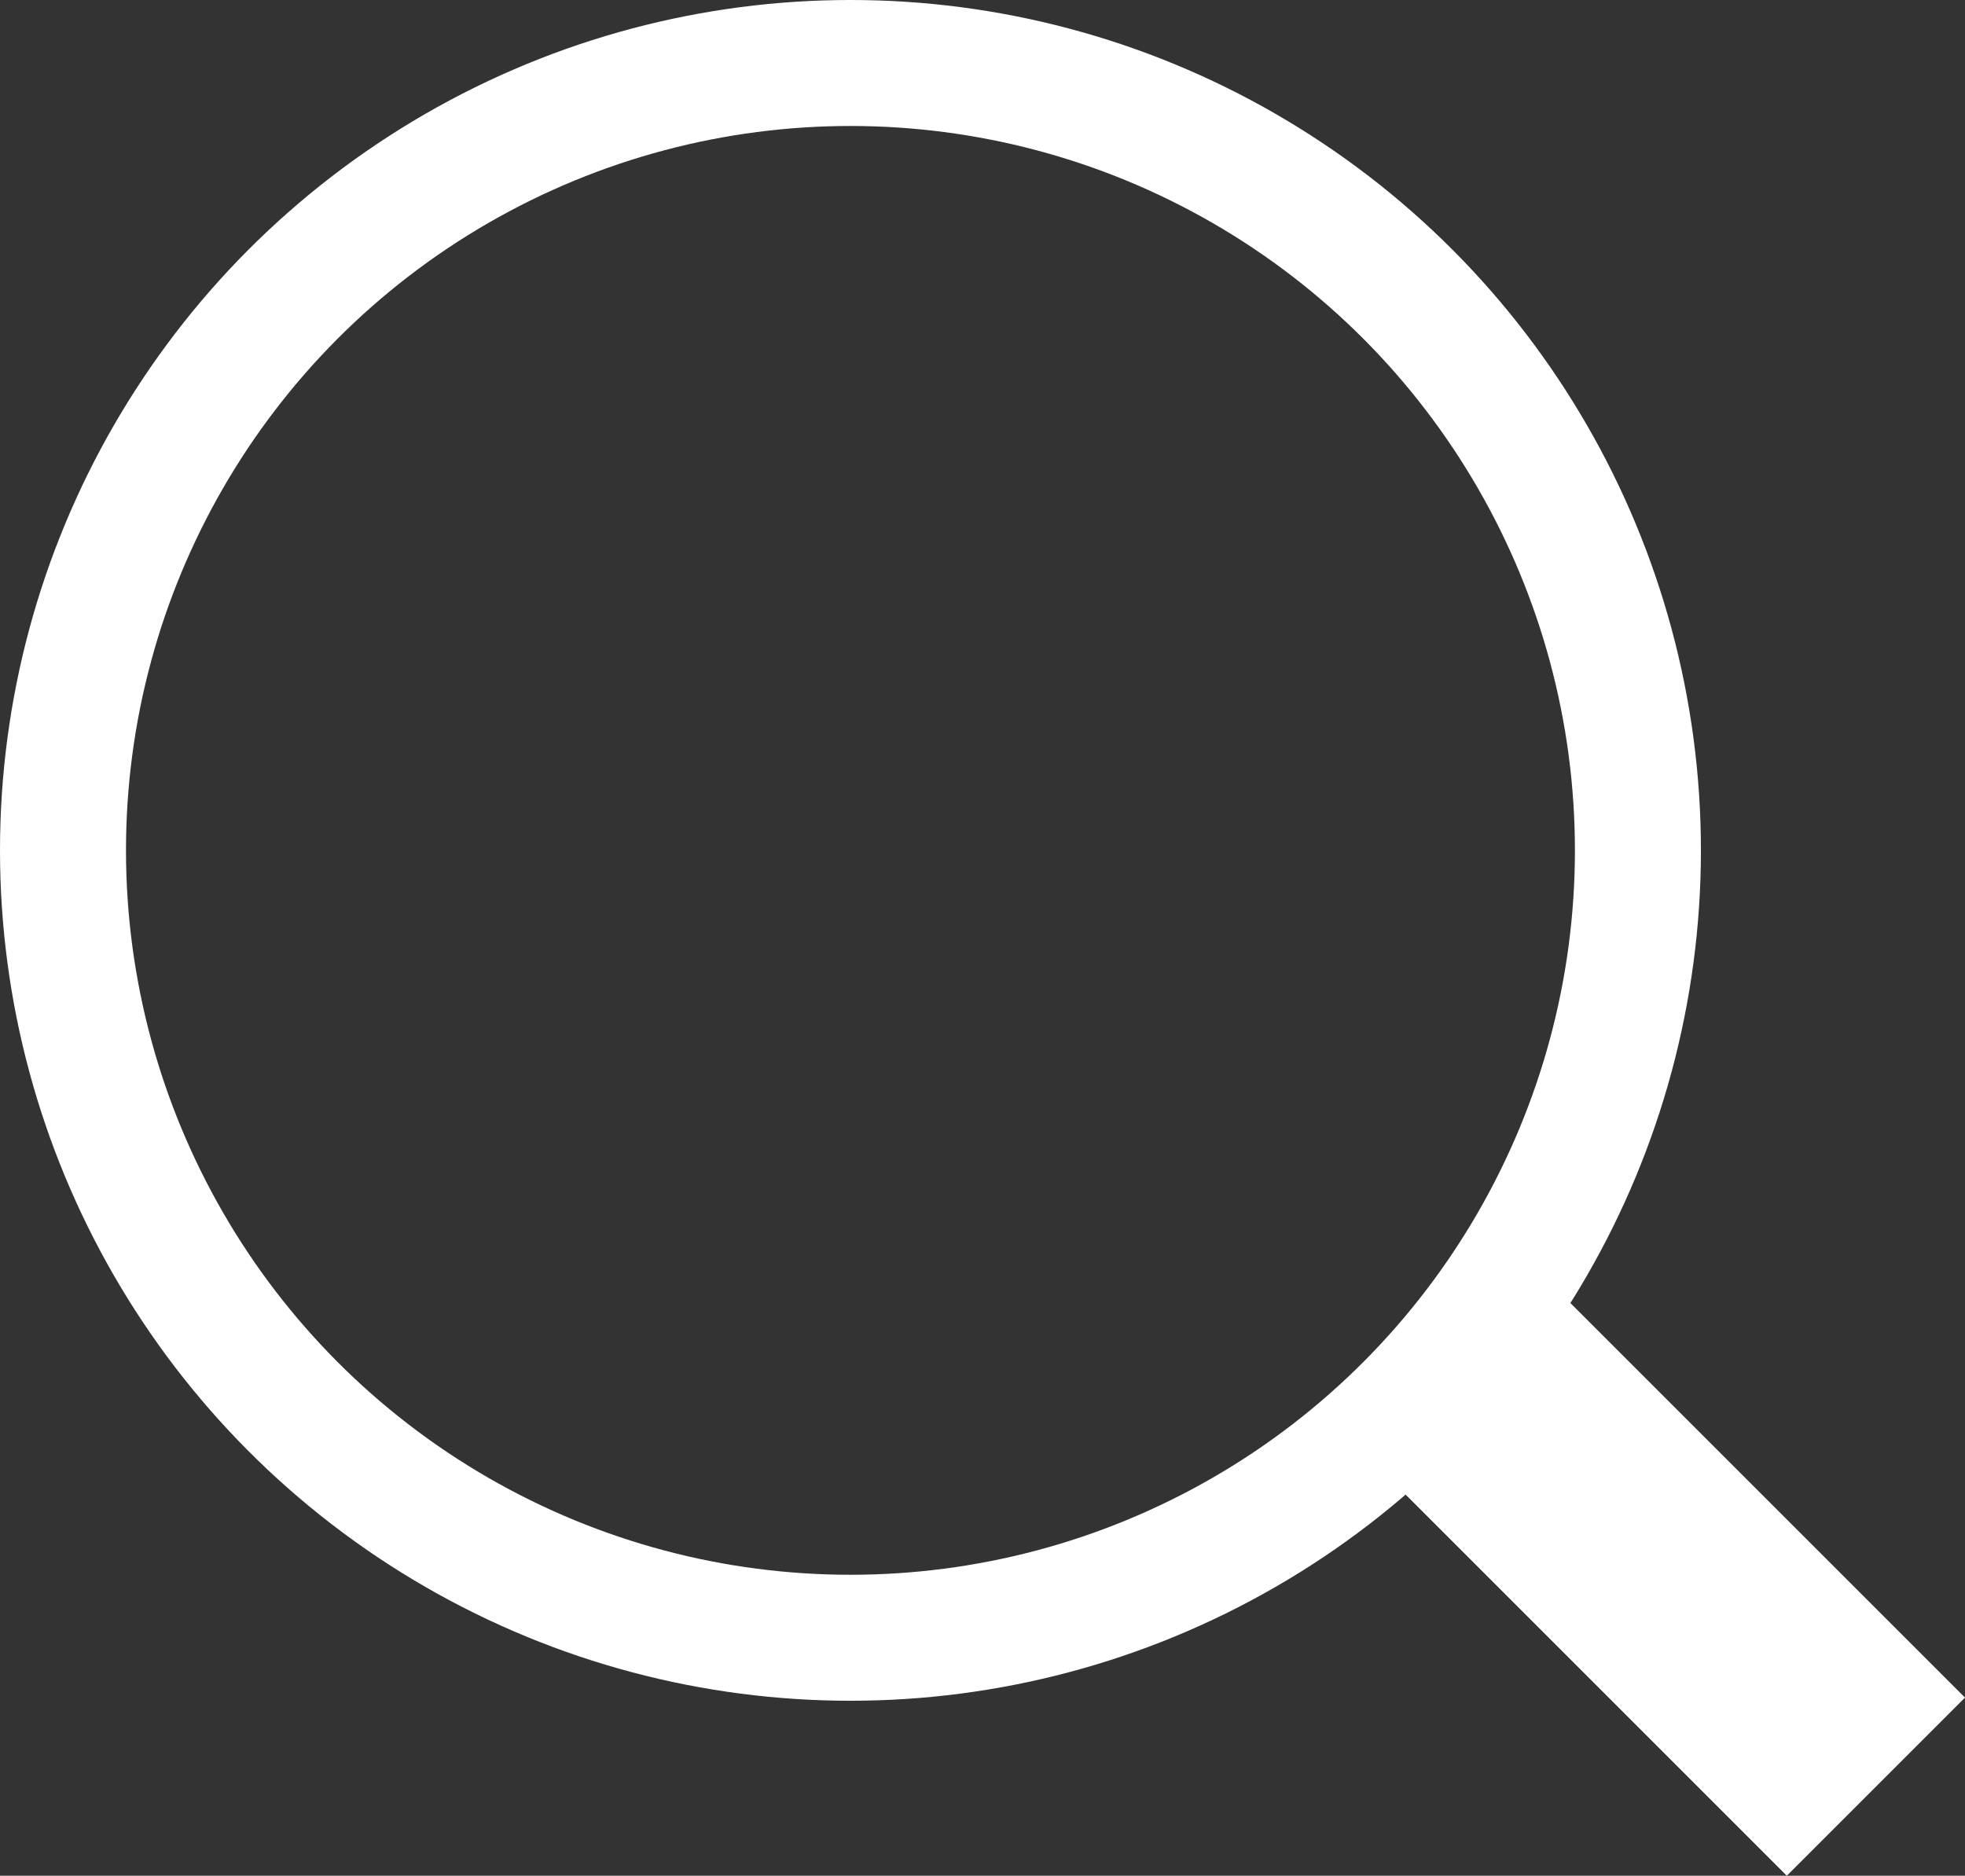<svg xmlns="http://www.w3.org/2000/svg" width="31.192" height="29.778" viewBox="0 0 31.192 29.778"><rect x="0" y="0" width="31.192" height="29.778" fill="#333333" stroke="none"/><defs><style>.a,.d{fill:none;}.a{stroke:#fff;stroke-width:2px;}.b{fill:#fff;}.c{stroke:none;}</style></defs><g transform="translate(-1685.022 -50.161)"><g class="a" transform="translate(1685.022 50.161)"><circle class="c" cx="13.5" cy="13.5" r="13.5"/><circle class="d" cx="13.5" cy="13.5" r="12.5"/></g><rect class="b" width="9" height="4" transform="translate(1709.85 70.747) rotate(45)"/></g></svg>